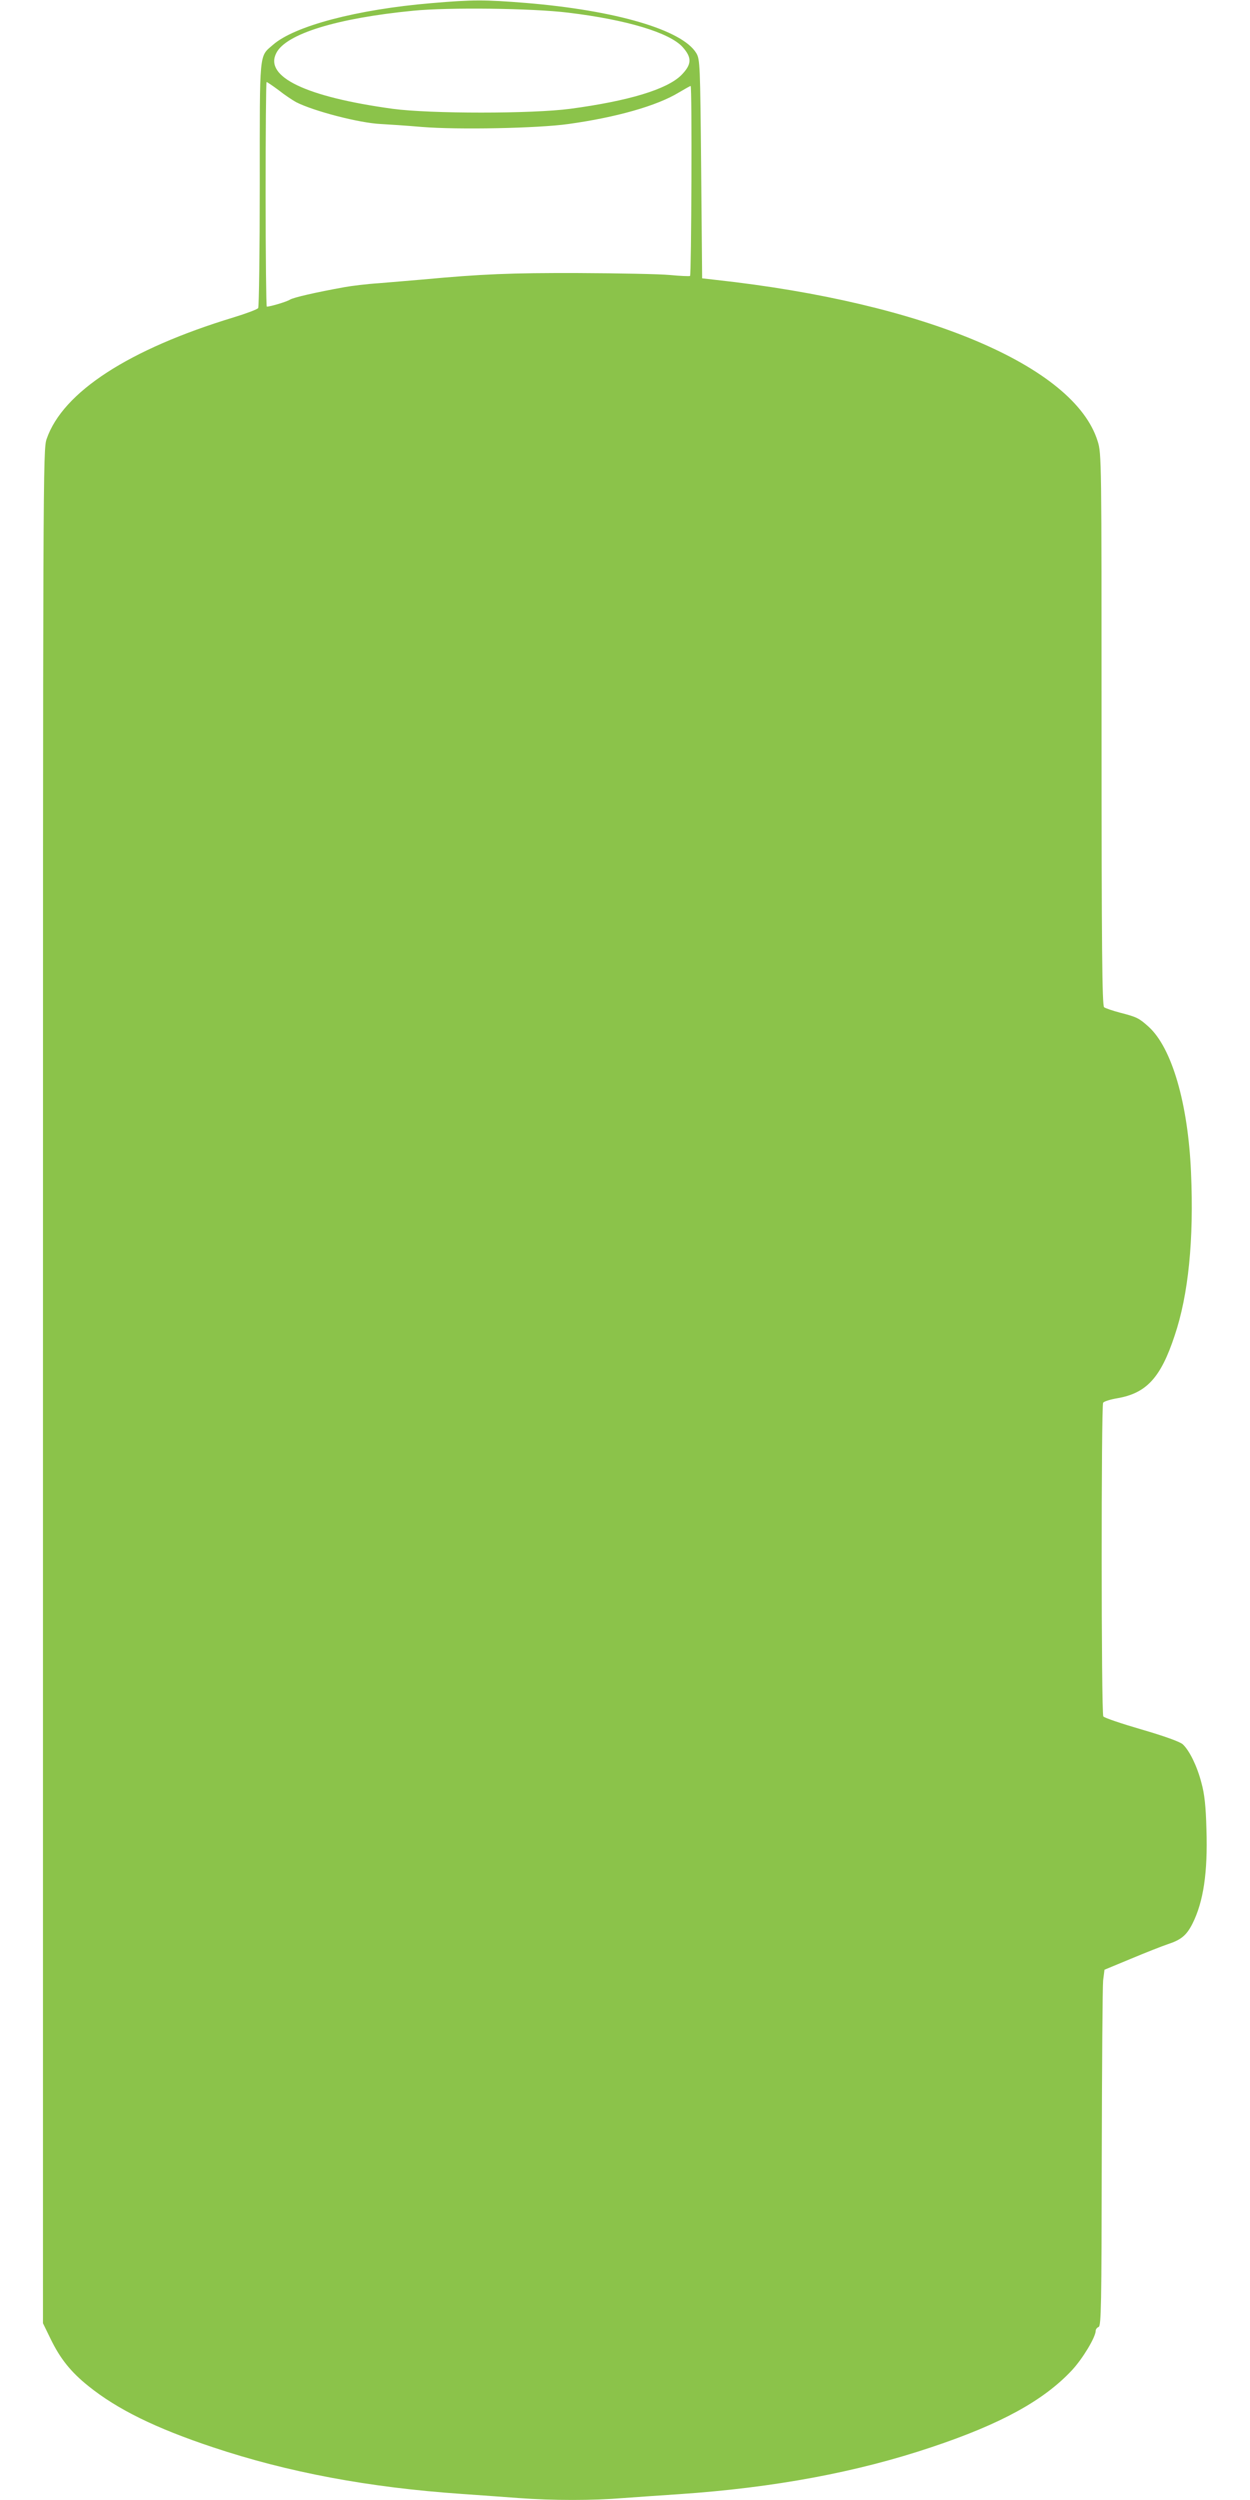 <?xml version="1.0" standalone="no"?>
<!DOCTYPE svg PUBLIC "-//W3C//DTD SVG 20010904//EN"
 "http://www.w3.org/TR/2001/REC-SVG-20010904/DTD/svg10.dtd">
<svg version="1.0" xmlns="http://www.w3.org/2000/svg"
 width="640pt" height="1280pt" viewBox="0 0 640 1280"
 preserveAspectRatio="xMidYMid meet">
<g transform="translate(0,1280) scale(0.1,-0.1)"
fill="#8bc34a" stroke="none">
<path d="M2210 12784 c-382 -32 -703 -117 -813 -214 -71 -62 -67 -23 -67 -712
0 -343 -4 -628 -8 -635 -4 -7 -61 -28 -126 -48 -536 -163 -874 -382 -957 -622
-19 -55 -19 -127 -19 -4852 l0 -4796 39 -80 c49 -101 103 -169 194 -242 148
-119 343 -215 637 -313 383 -128 796 -206 1275 -239 83 -6 213 -15 290 -21
177 -13 379 -13 537 0 68 5 197 14 288 20 483 33 908 112 1291 241 353 118
572 238 717 393 55 59 122 170 122 203 0 7 7 16 15 19 13 5 15 111 16 863 1
471 4 881 7 911 l7 55 135 56 c74 31 160 65 190 75 67 22 95 45 125 104 57
113 79 264 72 483 -3 119 -10 183 -26 240 -22 85 -61 164 -95 196 -14 13 -94
42 -211 76 -103 30 -192 60 -196 67 -11 17 -11 1589 -1 1606 5 7 37 17 73 23
149 26 222 105 293 320 71 210 99 492 84 836 -15 353 -98 638 -217 746 -50 45
-61 50 -146 72 -38 10 -76 23 -82 28 -10 7 -13 304 -13 1422 0 1379 0 1414
-20 1476 -119 385 -887 709 -1955 826 l-70 8 -5 560 c-5 536 -6 561 -25 593
-72 119 -412 219 -873 257 -212 17 -271 17 -482 -1z m700 -49 c298 -36 518
-102 585 -176 49 -55 47 -89 -7 -144 -74 -73 -270 -132 -568 -172 -195 -26
-718 -26 -910 0 -444 61 -659 164 -595 286 50 98 311 178 700 216 181 18 610
13 795 -10z m-1483 -397 c30 -24 71 -51 89 -61 90 -46 324 -107 434 -112 36
-2 130 -8 210 -15 184 -15 594 -7 750 15 245 34 453 93 565 161 32 19 59 34
61 34 8 0 4 -969 -3 -973 -5 -2 -51 0 -103 5 -52 5 -264 9 -470 10 -345 1
-492 -5 -795 -33 -60 -5 -162 -14 -225 -19 -63 -4 -142 -14 -175 -20 -150 -27
-262 -53 -280 -64 -17 -11 -101 -36 -119 -36 -3 0 -6 259 -6 575 0 316 2 575
5 575 3 0 31 -19 62 -42z"/>
</g>
</svg>
